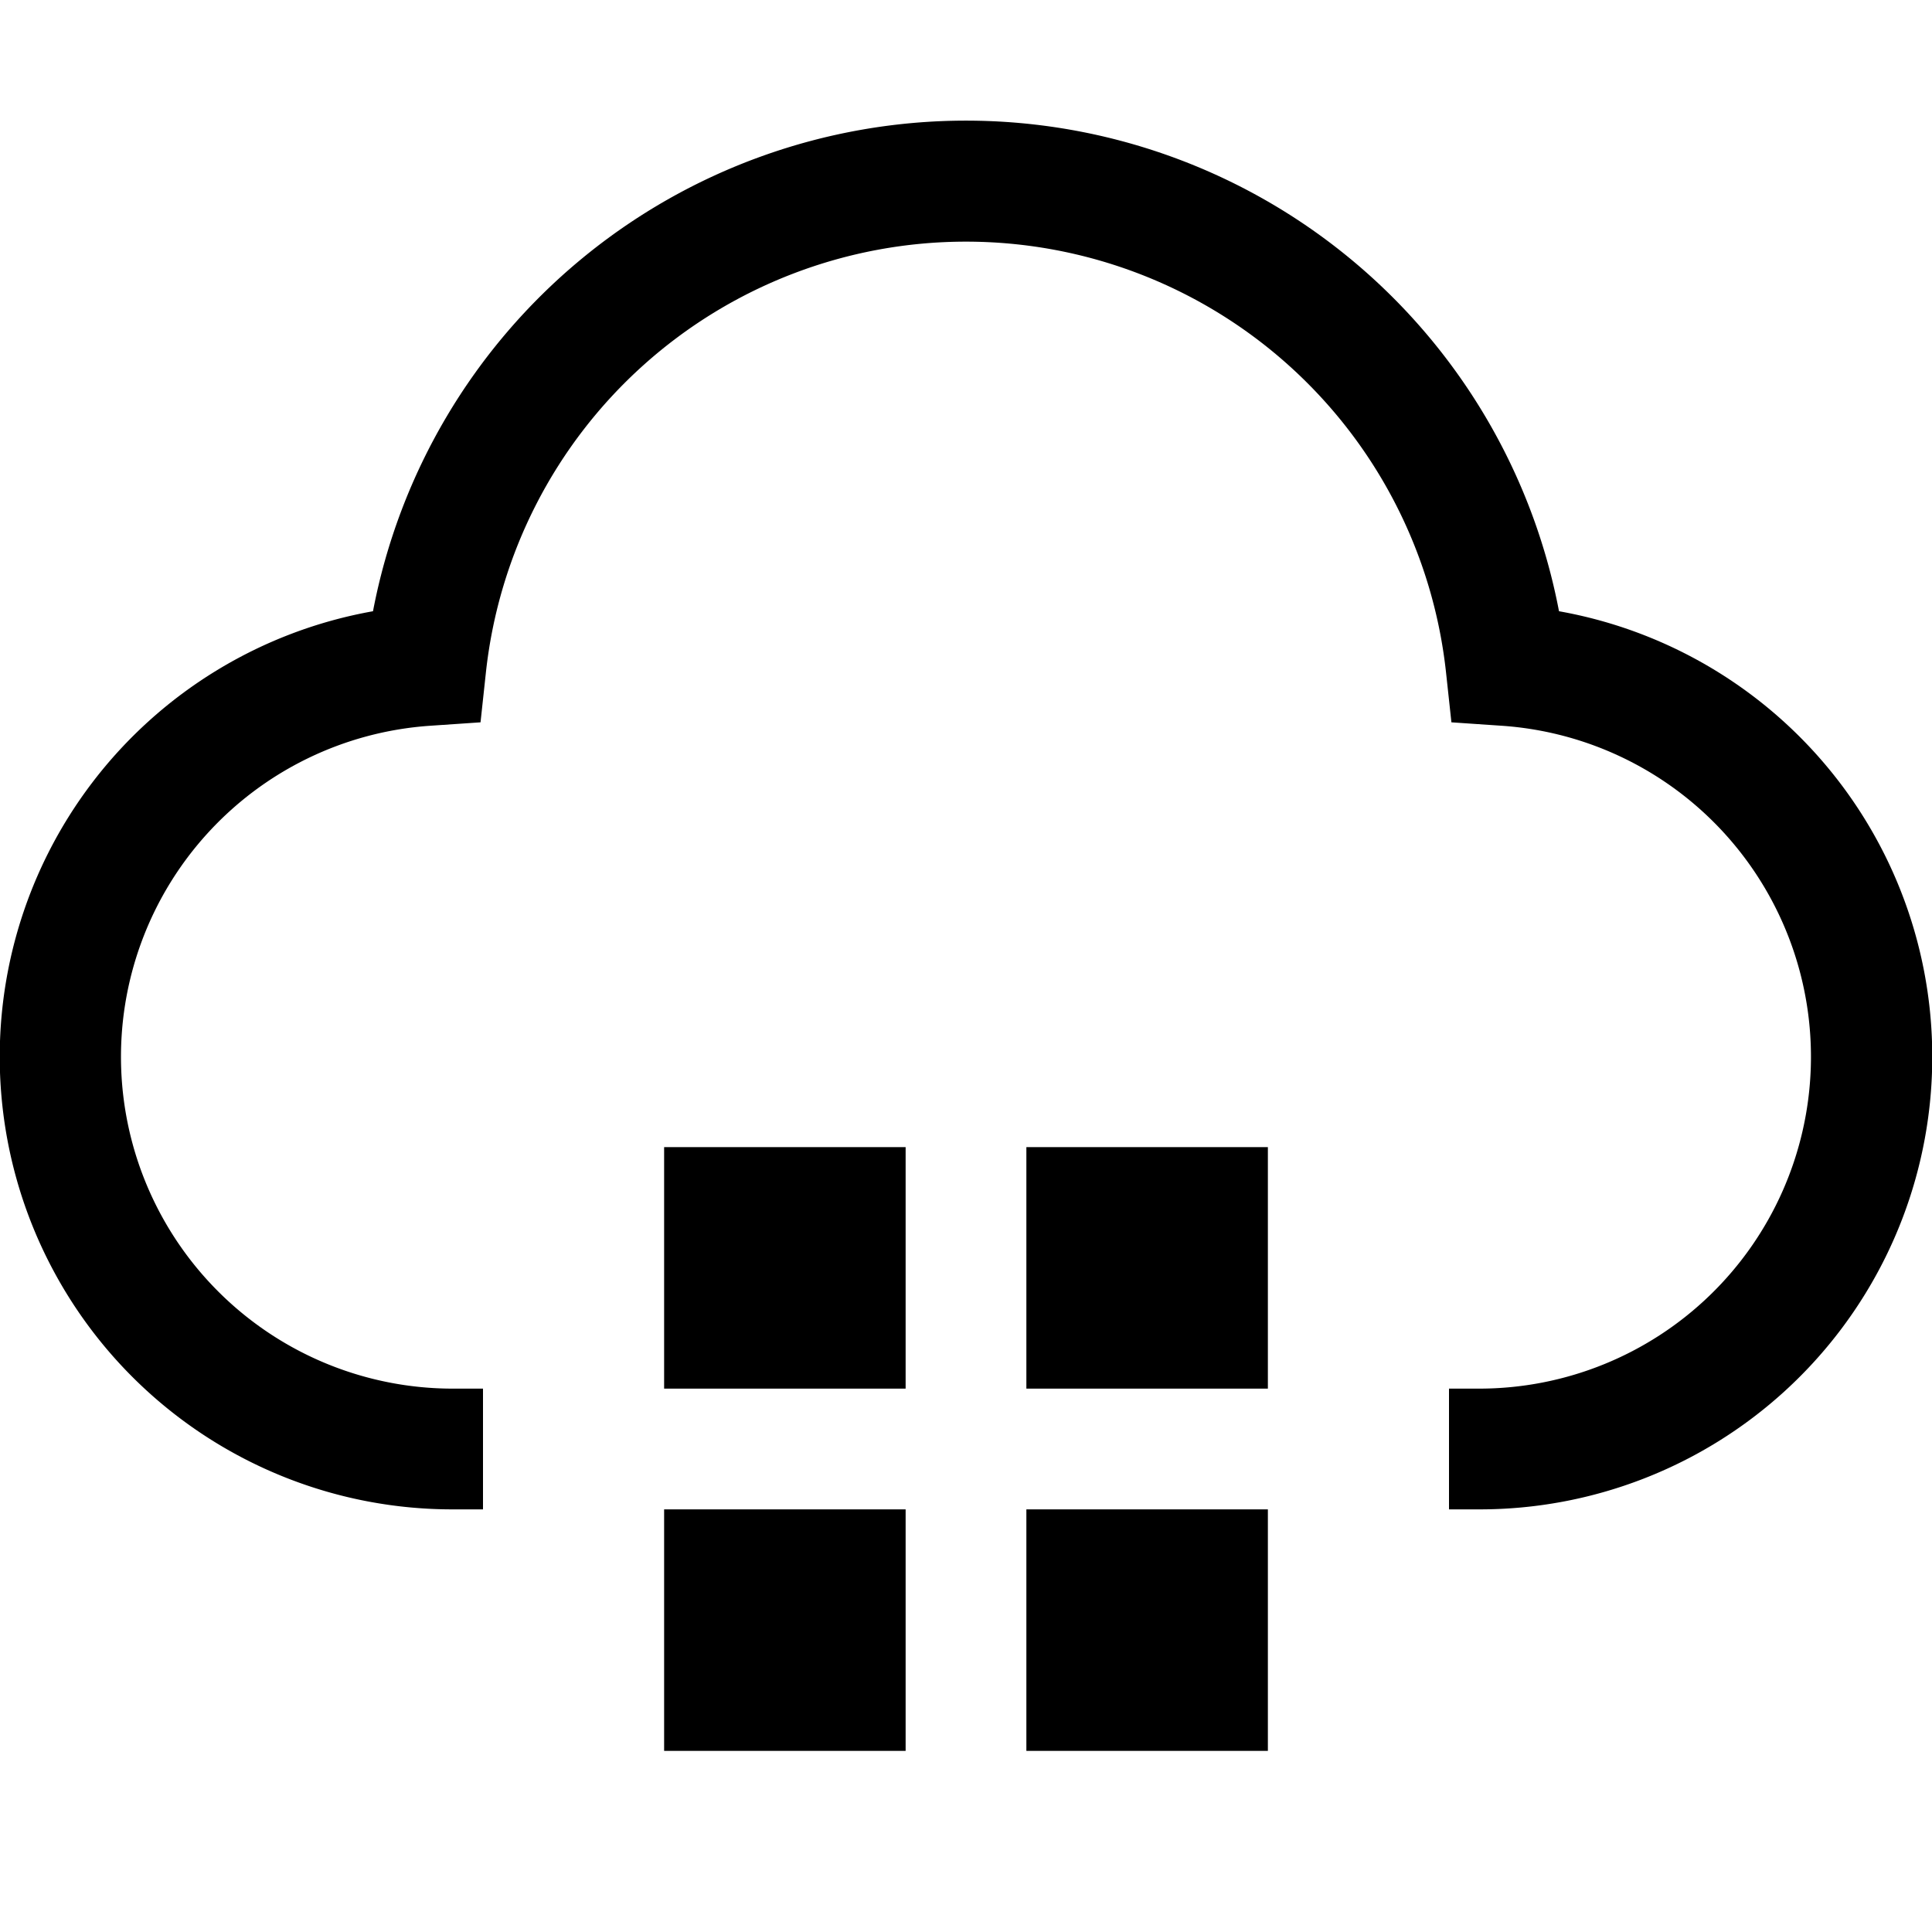 <svg xmlns="http://www.w3.org/2000/svg" viewBox="0 0 32 32" fill="currentColor"><defs></defs><rect x="17" y="19" width="4" height="4"/><rect x="11" y="19" width="4" height="4"/><rect x="17" y="25" width="4" height="4"/><rect x="11" y="25" width="4" height="4"/><path d="M24.5,25H24V23h.5a5.496,5.496,0,0,0,.377-10.979l-.837-.057-.09-.834a7.998,7.998,0,0,0-15.901,0l-.09.834-.837.057A5.496,5.496,0,0,0,7.5,23H8v2H7.5A7.496,7.496,0,0,1,6.178,10.124a9.999,9.999,0,0,1,19.644,0A7.496,7.496,0,0,1,24.5,25Z" transform="translate(0 0)"/><rect id="_Transparent_Rectangle_" data-name="&lt;Transparent Rectangle&gt;" class="cls-1" width="32" height="32" style="fill: none"/></svg>